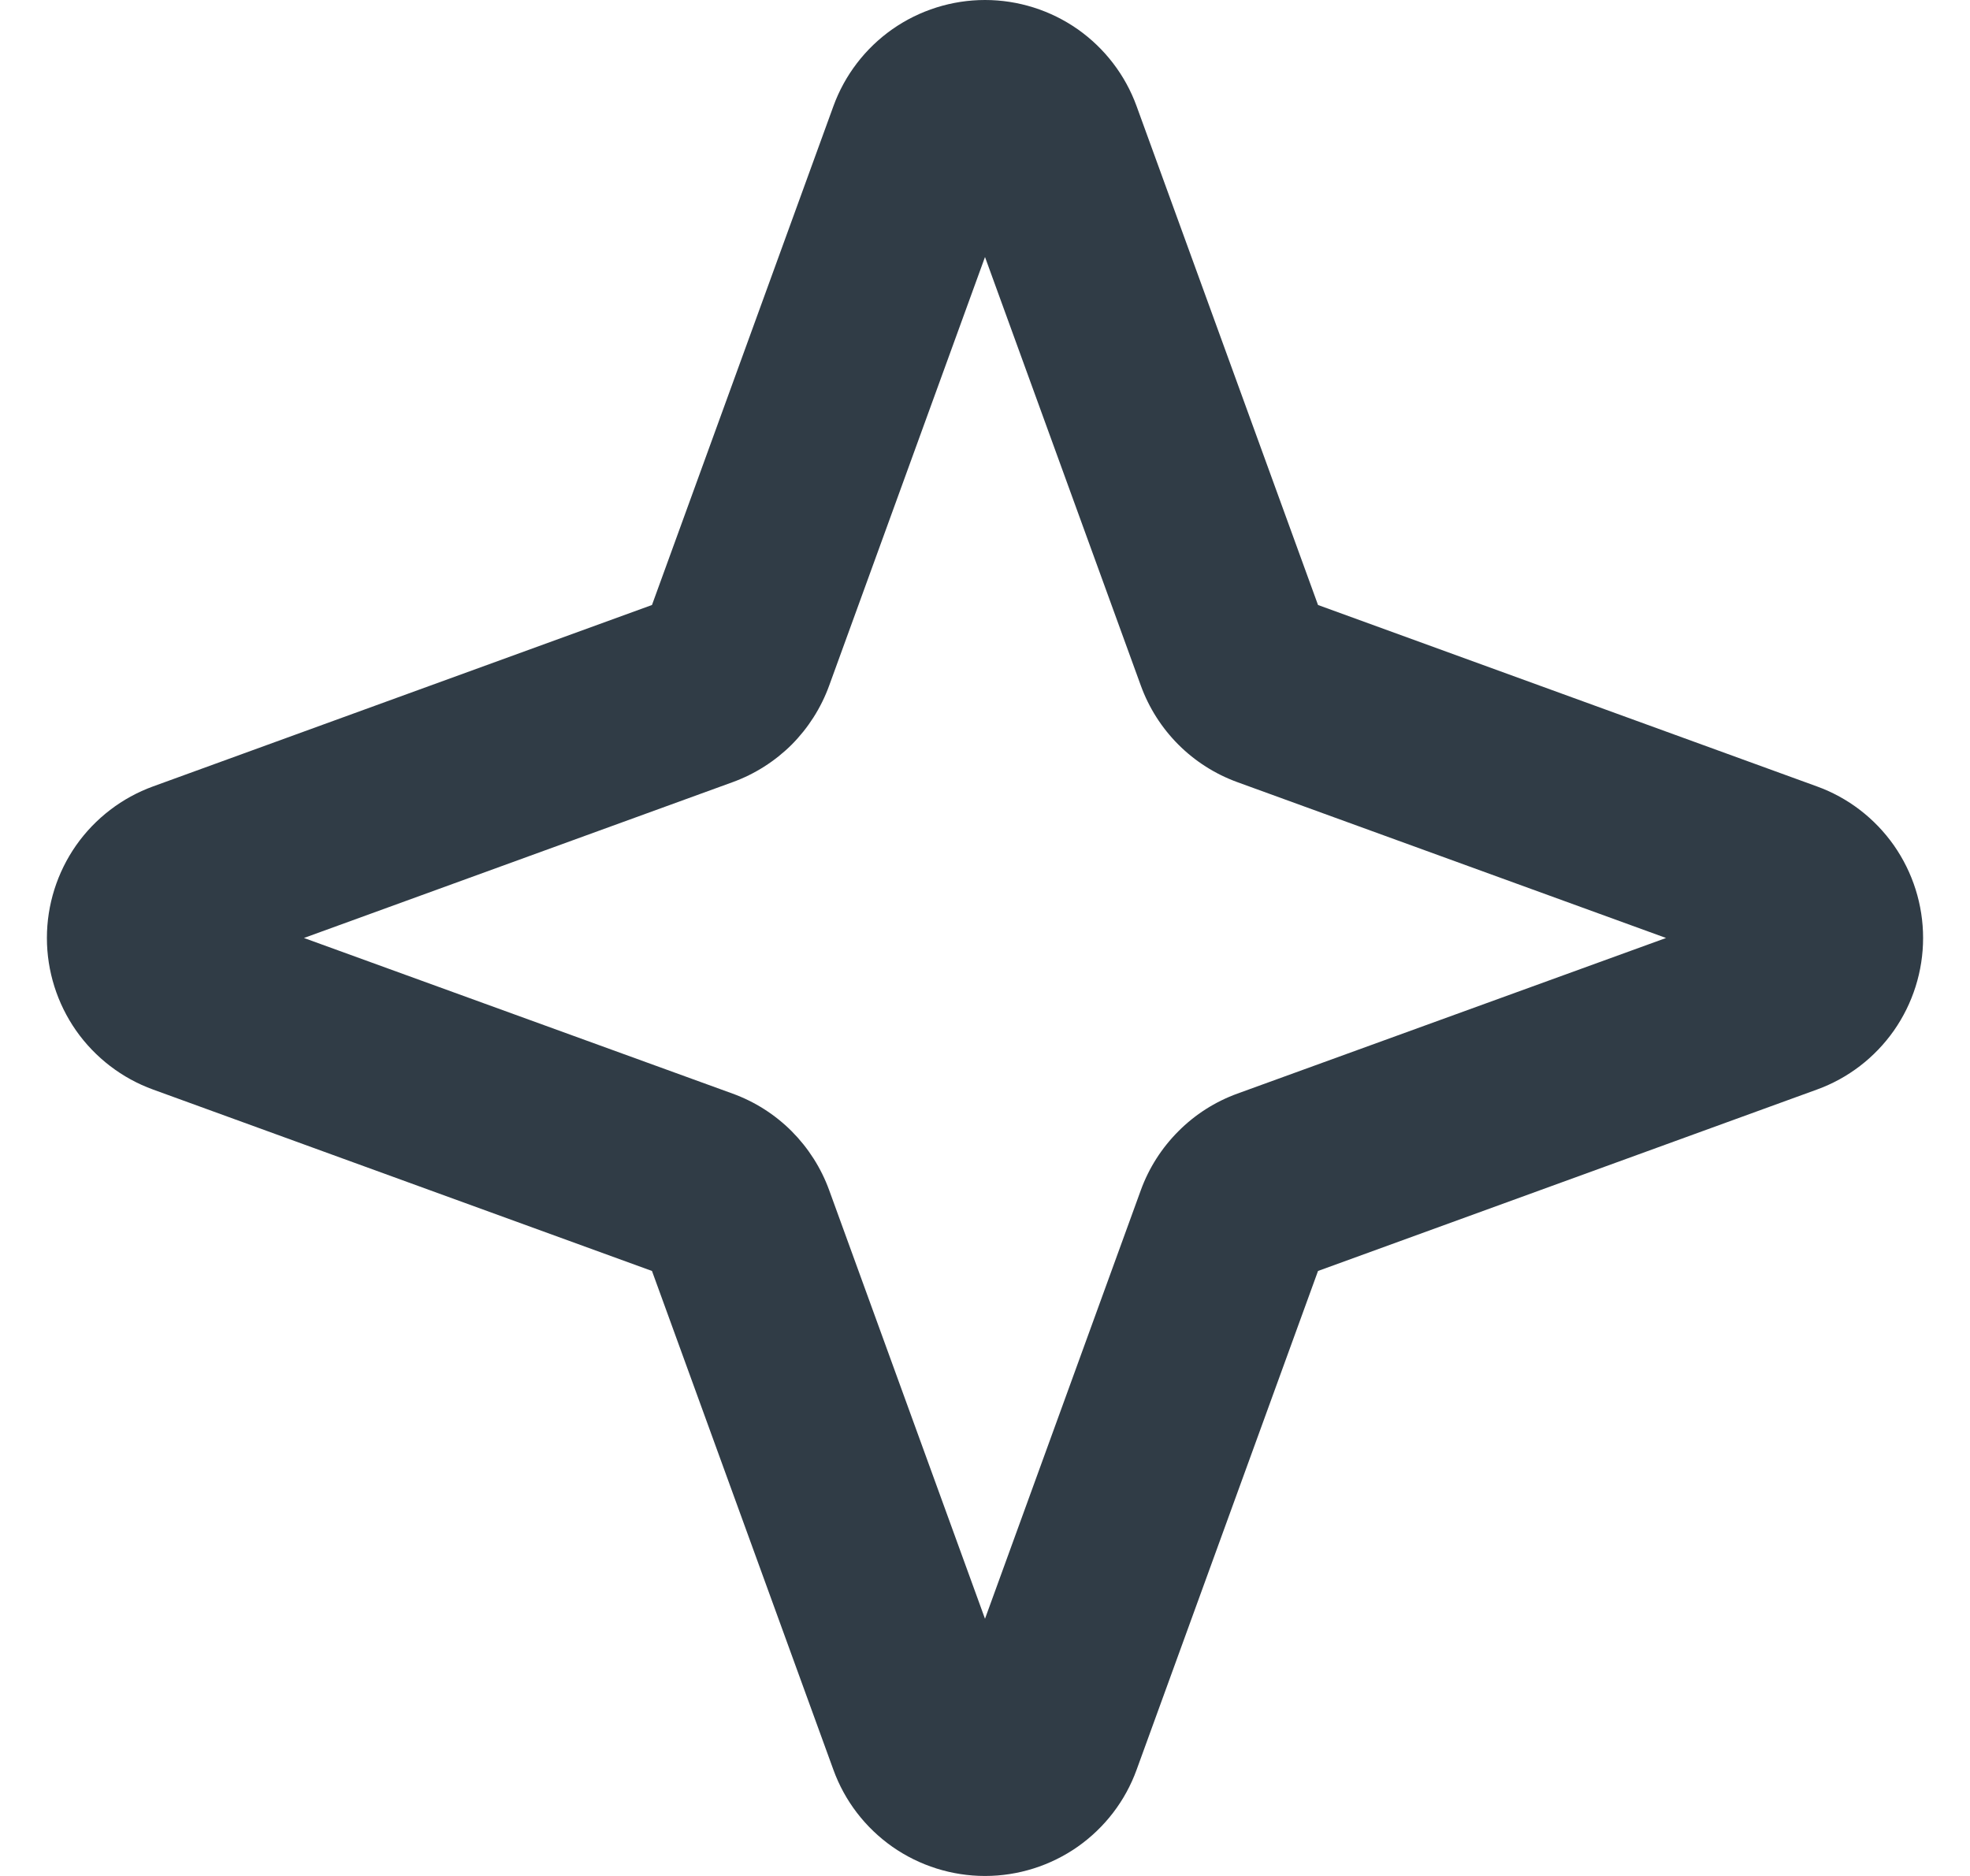 <svg width="21" height="20" viewBox="0 0 21 20" fill="none" xmlns="http://www.w3.org/2000/svg">
<g id="icon number focus">
<path id="Vector" d="M19.368 8.384L14.05 6.45L12.116 1.132C11.996 0.801 11.776 0.514 11.487 0.311C11.198 0.109 10.853 0 10.5 0C10.147 0 9.802 0.109 9.513 0.311C9.224 0.514 9.004 0.801 8.884 1.132L6.95 6.45L1.632 8.384C1.301 8.504 1.014 8.724 0.811 9.013C0.609 9.302 0.5 9.647 0.5 10C0.5 10.353 0.609 10.698 0.811 10.987C1.014 11.276 1.301 11.496 1.632 11.616L6.95 13.55L8.884 18.868C9.004 19.2 9.224 19.486 9.513 19.689C9.802 19.891 10.147 20 10.5 20C10.853 20 11.198 19.891 11.487 19.689C11.776 19.486 11.996 19.2 12.116 18.868L14.05 13.55L19.368 11.616C19.7 11.496 19.986 11.276 20.189 10.987C20.391 10.698 20.5 10.353 20.5 10C20.5 9.647 20.391 9.302 20.189 9.013C19.986 8.724 19.7 8.504 19.368 8.384ZM13.191 11.659C12.954 11.745 12.739 11.882 12.562 12.06C12.384 12.238 12.247 12.452 12.161 12.689L10.5 17.258L8.839 12.689C8.753 12.452 8.616 12.238 8.439 12.06C8.261 11.882 8.046 11.745 7.809 11.659L3.24 10L7.809 8.339C8.046 8.253 8.261 8.116 8.439 7.939C8.616 7.761 8.753 7.546 8.839 7.309L10.5 2.74L12.161 7.309C12.247 7.546 12.384 7.761 12.562 7.939C12.739 8.116 12.954 8.253 13.191 8.339L17.76 10L13.191 11.659Z" fill="#303C46"/>
</g>
</svg>
